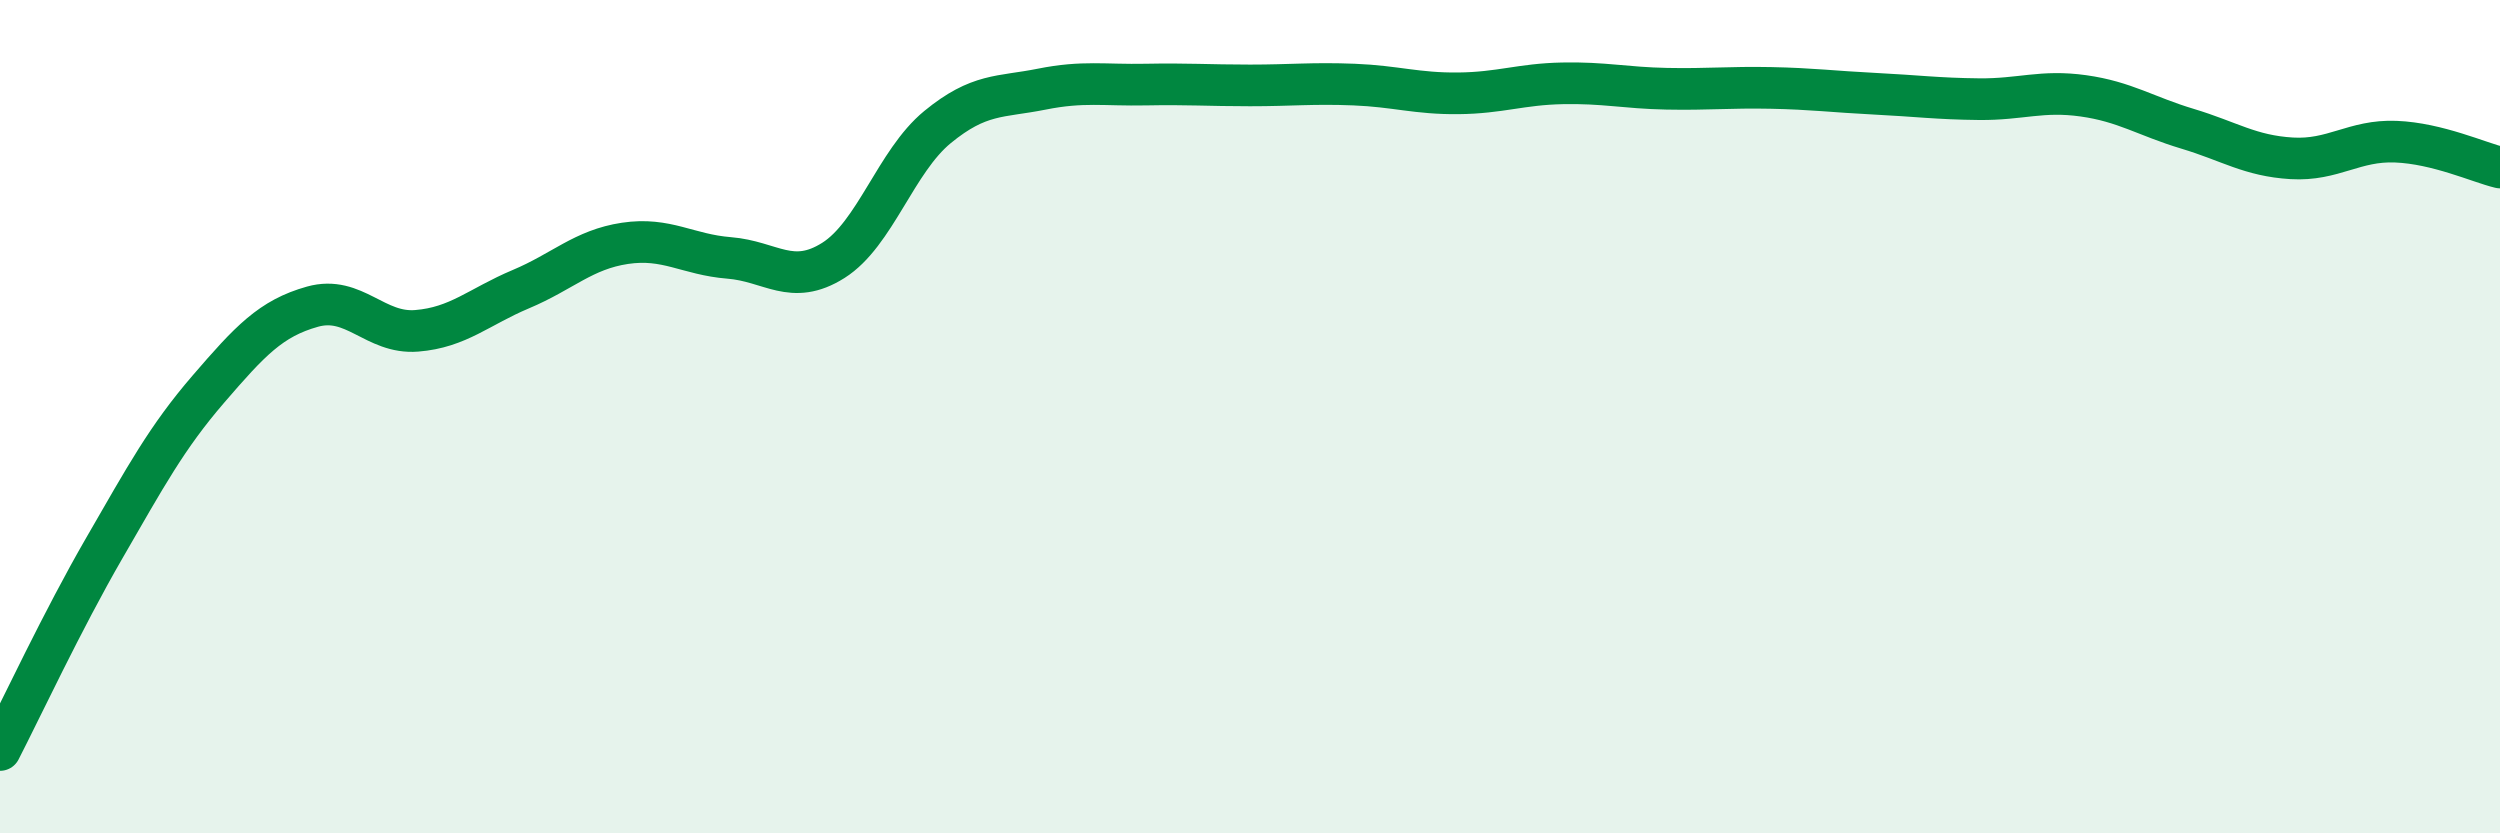 
    <svg width="60" height="20" viewBox="0 0 60 20" xmlns="http://www.w3.org/2000/svg">
      <path
        d="M 0,18 C 0.5,17.03 1.5,14.89 2.5,13.16 C 3.5,11.43 4,10.5 5,9.34 C 6,8.18 6.5,7.64 7.5,7.36 C 8.5,7.08 9,8.02 10,7.94 C 11,7.86 11.5,7.36 12.5,6.94 C 13.5,6.52 14,5.99 15,5.84 C 16,5.69 16.5,6.11 17.5,6.19 C 18.5,6.27 19,6.88 20,6.25 C 21,5.62 21.5,3.87 22.5,3.05 C 23.5,2.23 24,2.34 25,2.14 C 26,1.94 26.5,2.05 27.5,2.03 C 28.5,2.01 29,2.05 30,2.05 C 31,2.05 31.5,1.99 32.5,2.03 C 33.5,2.07 34,2.25 35,2.24 C 36,2.23 36.5,2.02 37.5,2 C 38.5,1.98 39,2.11 40,2.13 C 41,2.15 41.5,2.09 42.5,2.11 C 43.5,2.13 44,2.2 45,2.25 C 46,2.3 46.5,2.37 47.5,2.38 C 48.5,2.39 49,2.16 50,2.3 C 51,2.44 51.5,2.79 52.5,3.09 C 53.5,3.39 54,3.74 55,3.8 C 56,3.86 56.5,3.36 57.5,3.4 C 58.5,3.44 59.5,3.9 60,4.02L60 20L0 20Z"
        fill="#008740"
        opacity="0.1"
        stroke-linecap="round"
        stroke-linejoin="round"
      />
      <path
        d="M 0,18 C 0.5,17.03 1.5,14.89 2.5,13.16 C 3.5,11.43 4,10.5 5,9.34 C 6,8.18 6.5,7.64 7.5,7.36 C 8.5,7.08 9,8.02 10,7.94 C 11,7.86 11.5,7.36 12.5,6.94 C 13.5,6.52 14,5.99 15,5.84 C 16,5.69 16.5,6.11 17.5,6.19 C 18.5,6.27 19,6.88 20,6.25 C 21,5.62 21.5,3.87 22.5,3.05 C 23.5,2.23 24,2.34 25,2.14 C 26,1.94 26.5,2.05 27.5,2.03 C 28.5,2.01 29,2.05 30,2.05 C 31,2.05 31.5,1.99 32.5,2.03 C 33.5,2.07 34,2.25 35,2.24 C 36,2.23 36.5,2.02 37.5,2 C 38.5,1.98 39,2.11 40,2.13 C 41,2.15 41.5,2.09 42.5,2.11 C 43.5,2.13 44,2.2 45,2.25 C 46,2.3 46.5,2.37 47.5,2.38 C 48.5,2.39 49,2.16 50,2.3 C 51,2.44 51.5,2.79 52.5,3.09 C 53.5,3.39 54,3.74 55,3.8 C 56,3.86 56.5,3.36 57.5,3.4 C 58.5,3.44 59.5,3.9 60,4.02"
        stroke="#008740"
        stroke-width="1"
        fill="none"
        stroke-linecap="round"
        stroke-linejoin="round"
      />
    </svg>
  